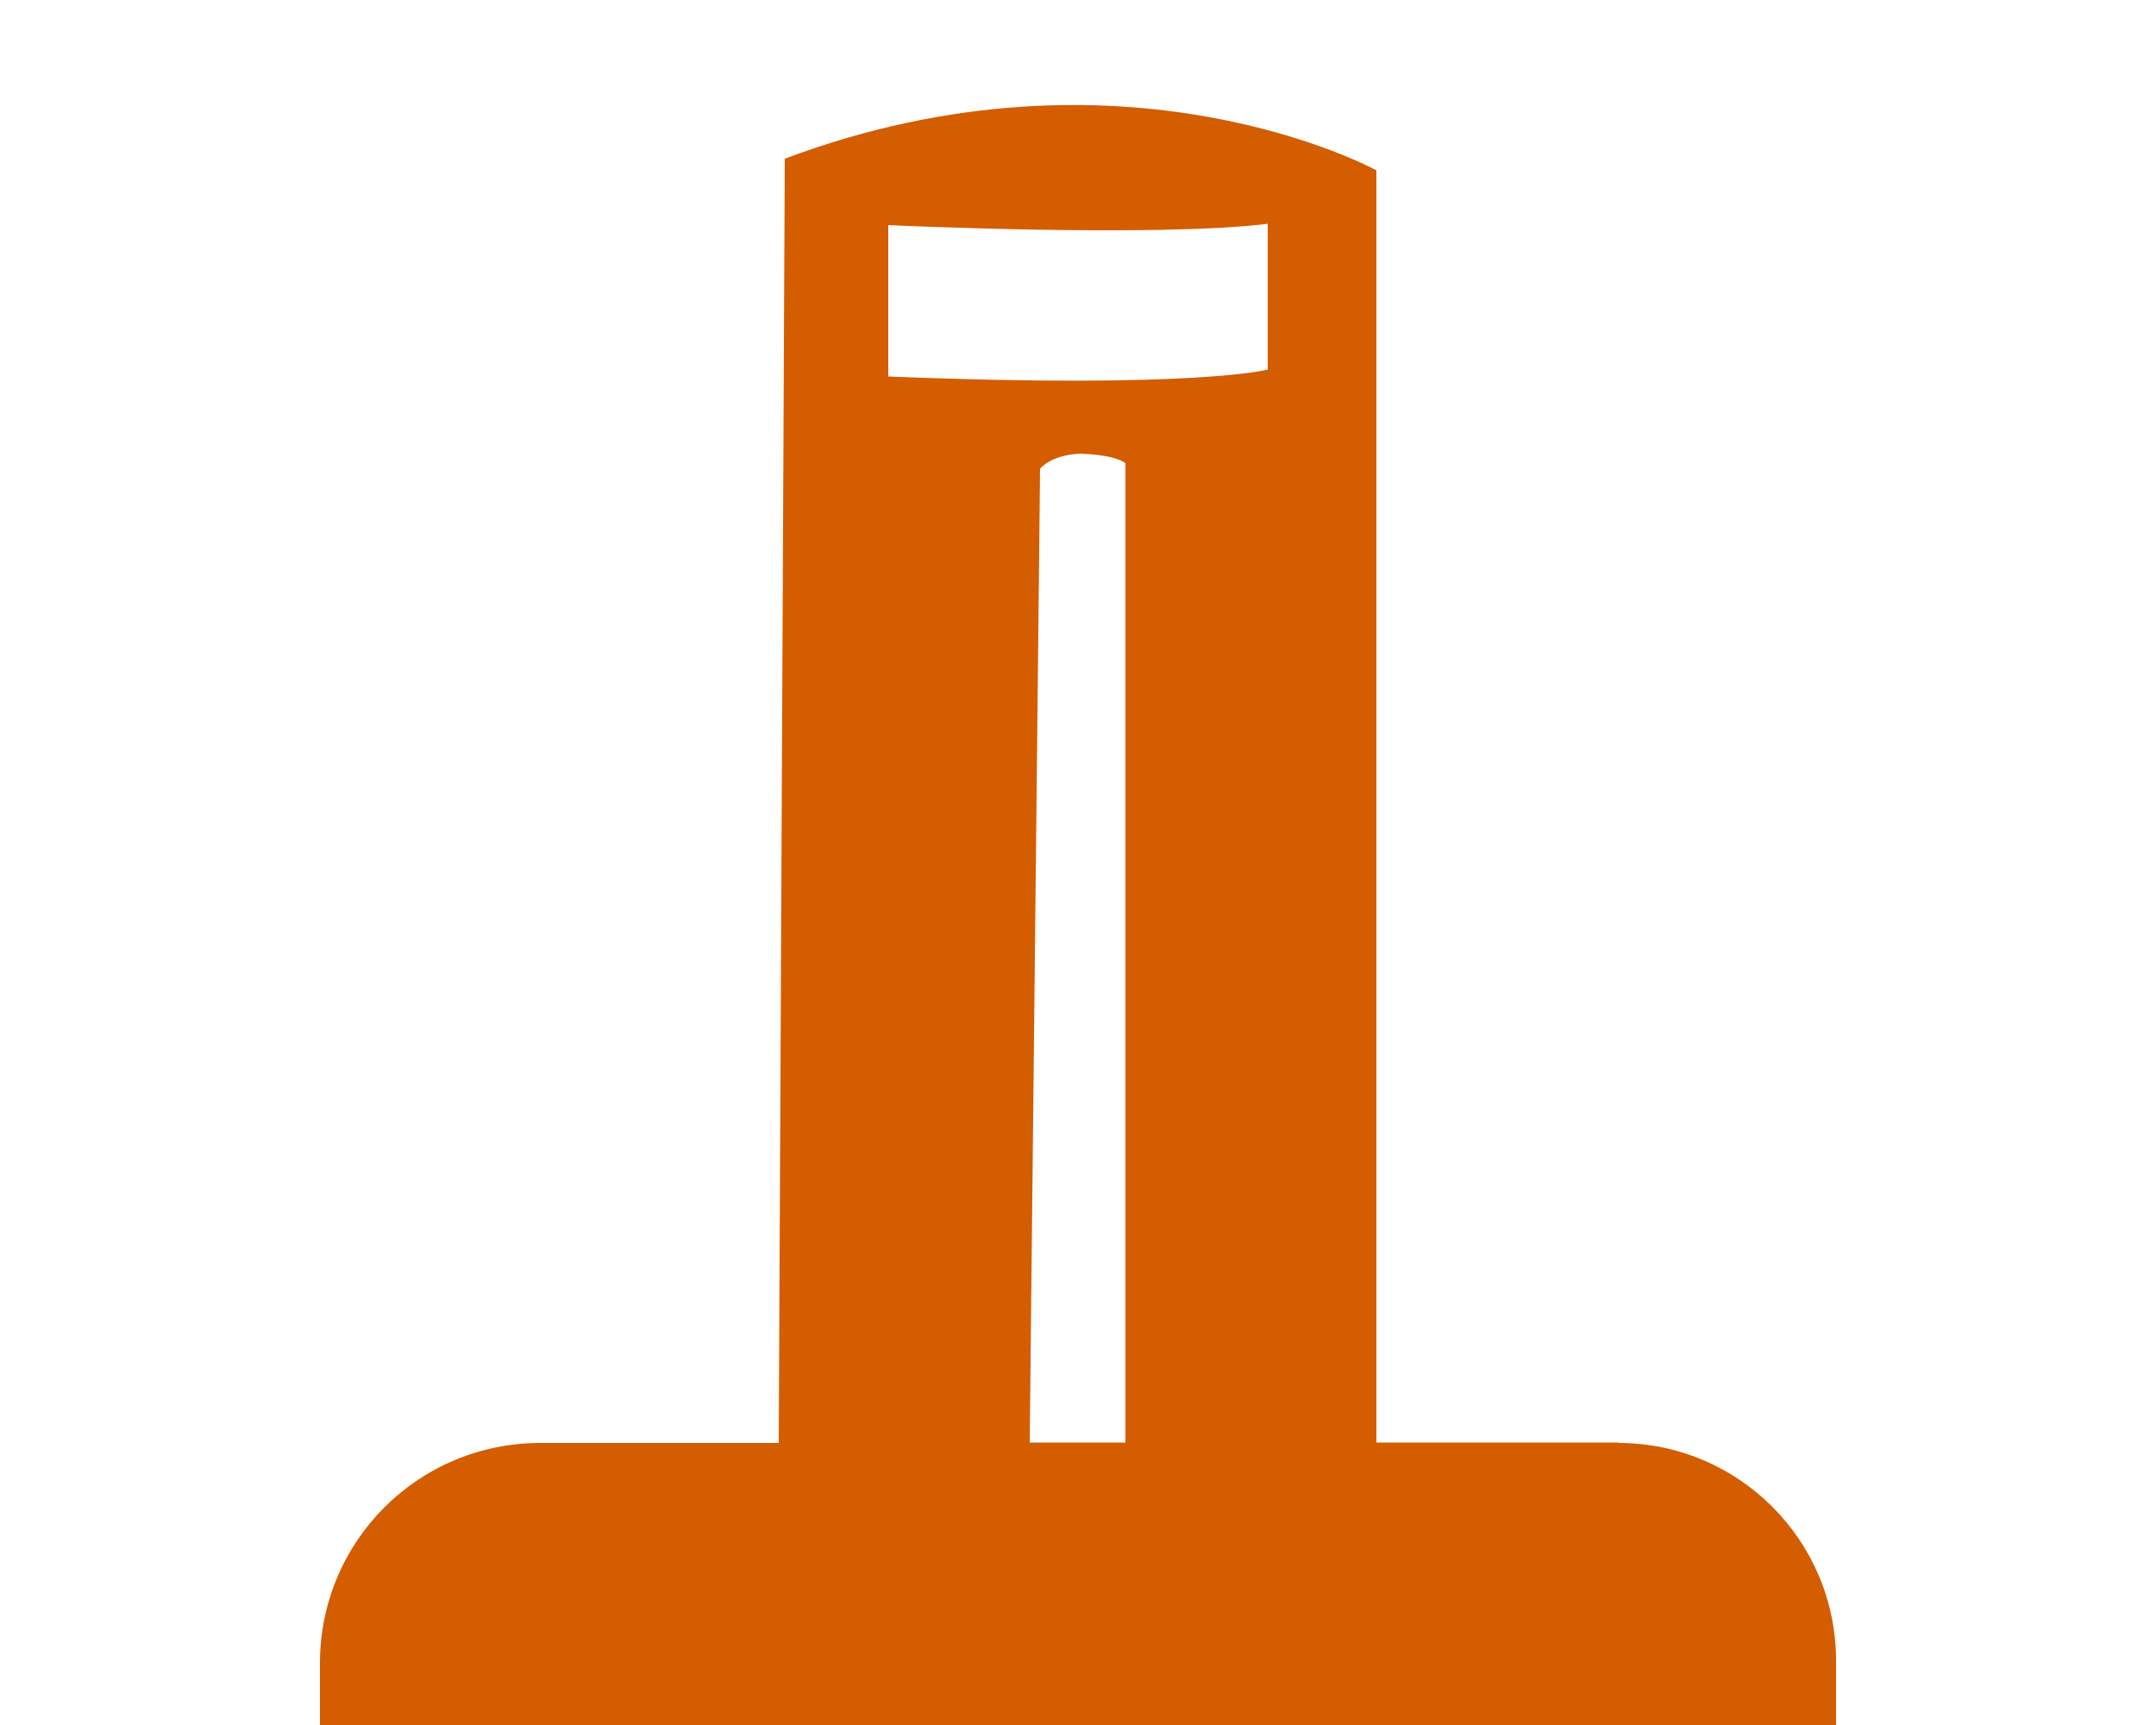 <?xml version="1.0" encoding="UTF-8"?>
<svg xmlns="http://www.w3.org/2000/svg" id="Ebene_1" data-name="Ebene 1" viewBox="0 0 50 40">
  <defs>
    <style>
      .cls-1 {
        fill: #d45d00;
      }
    </style>
  </defs>
  <path class="cls-1" d="M37.53,33.45h-5.61V3.95s-5.86-3.22-13.72-.27l-.14,29.78h-5.53c-2.83,0-5.11,2.28-5.11,5.11v1.44h35.16v-1.5c0-2.79-2.26-5.05-5.05-5.05ZM26.1,33.45h-2.22l.24-22.58s.24-.32.93-.35c0,0,.77.01,1.05.22v22.71ZM29.4,8.57s-1.68.45-8.8.16v-3.51s6.19.29,8.8-.03v3.38Z"></path>
</svg>
